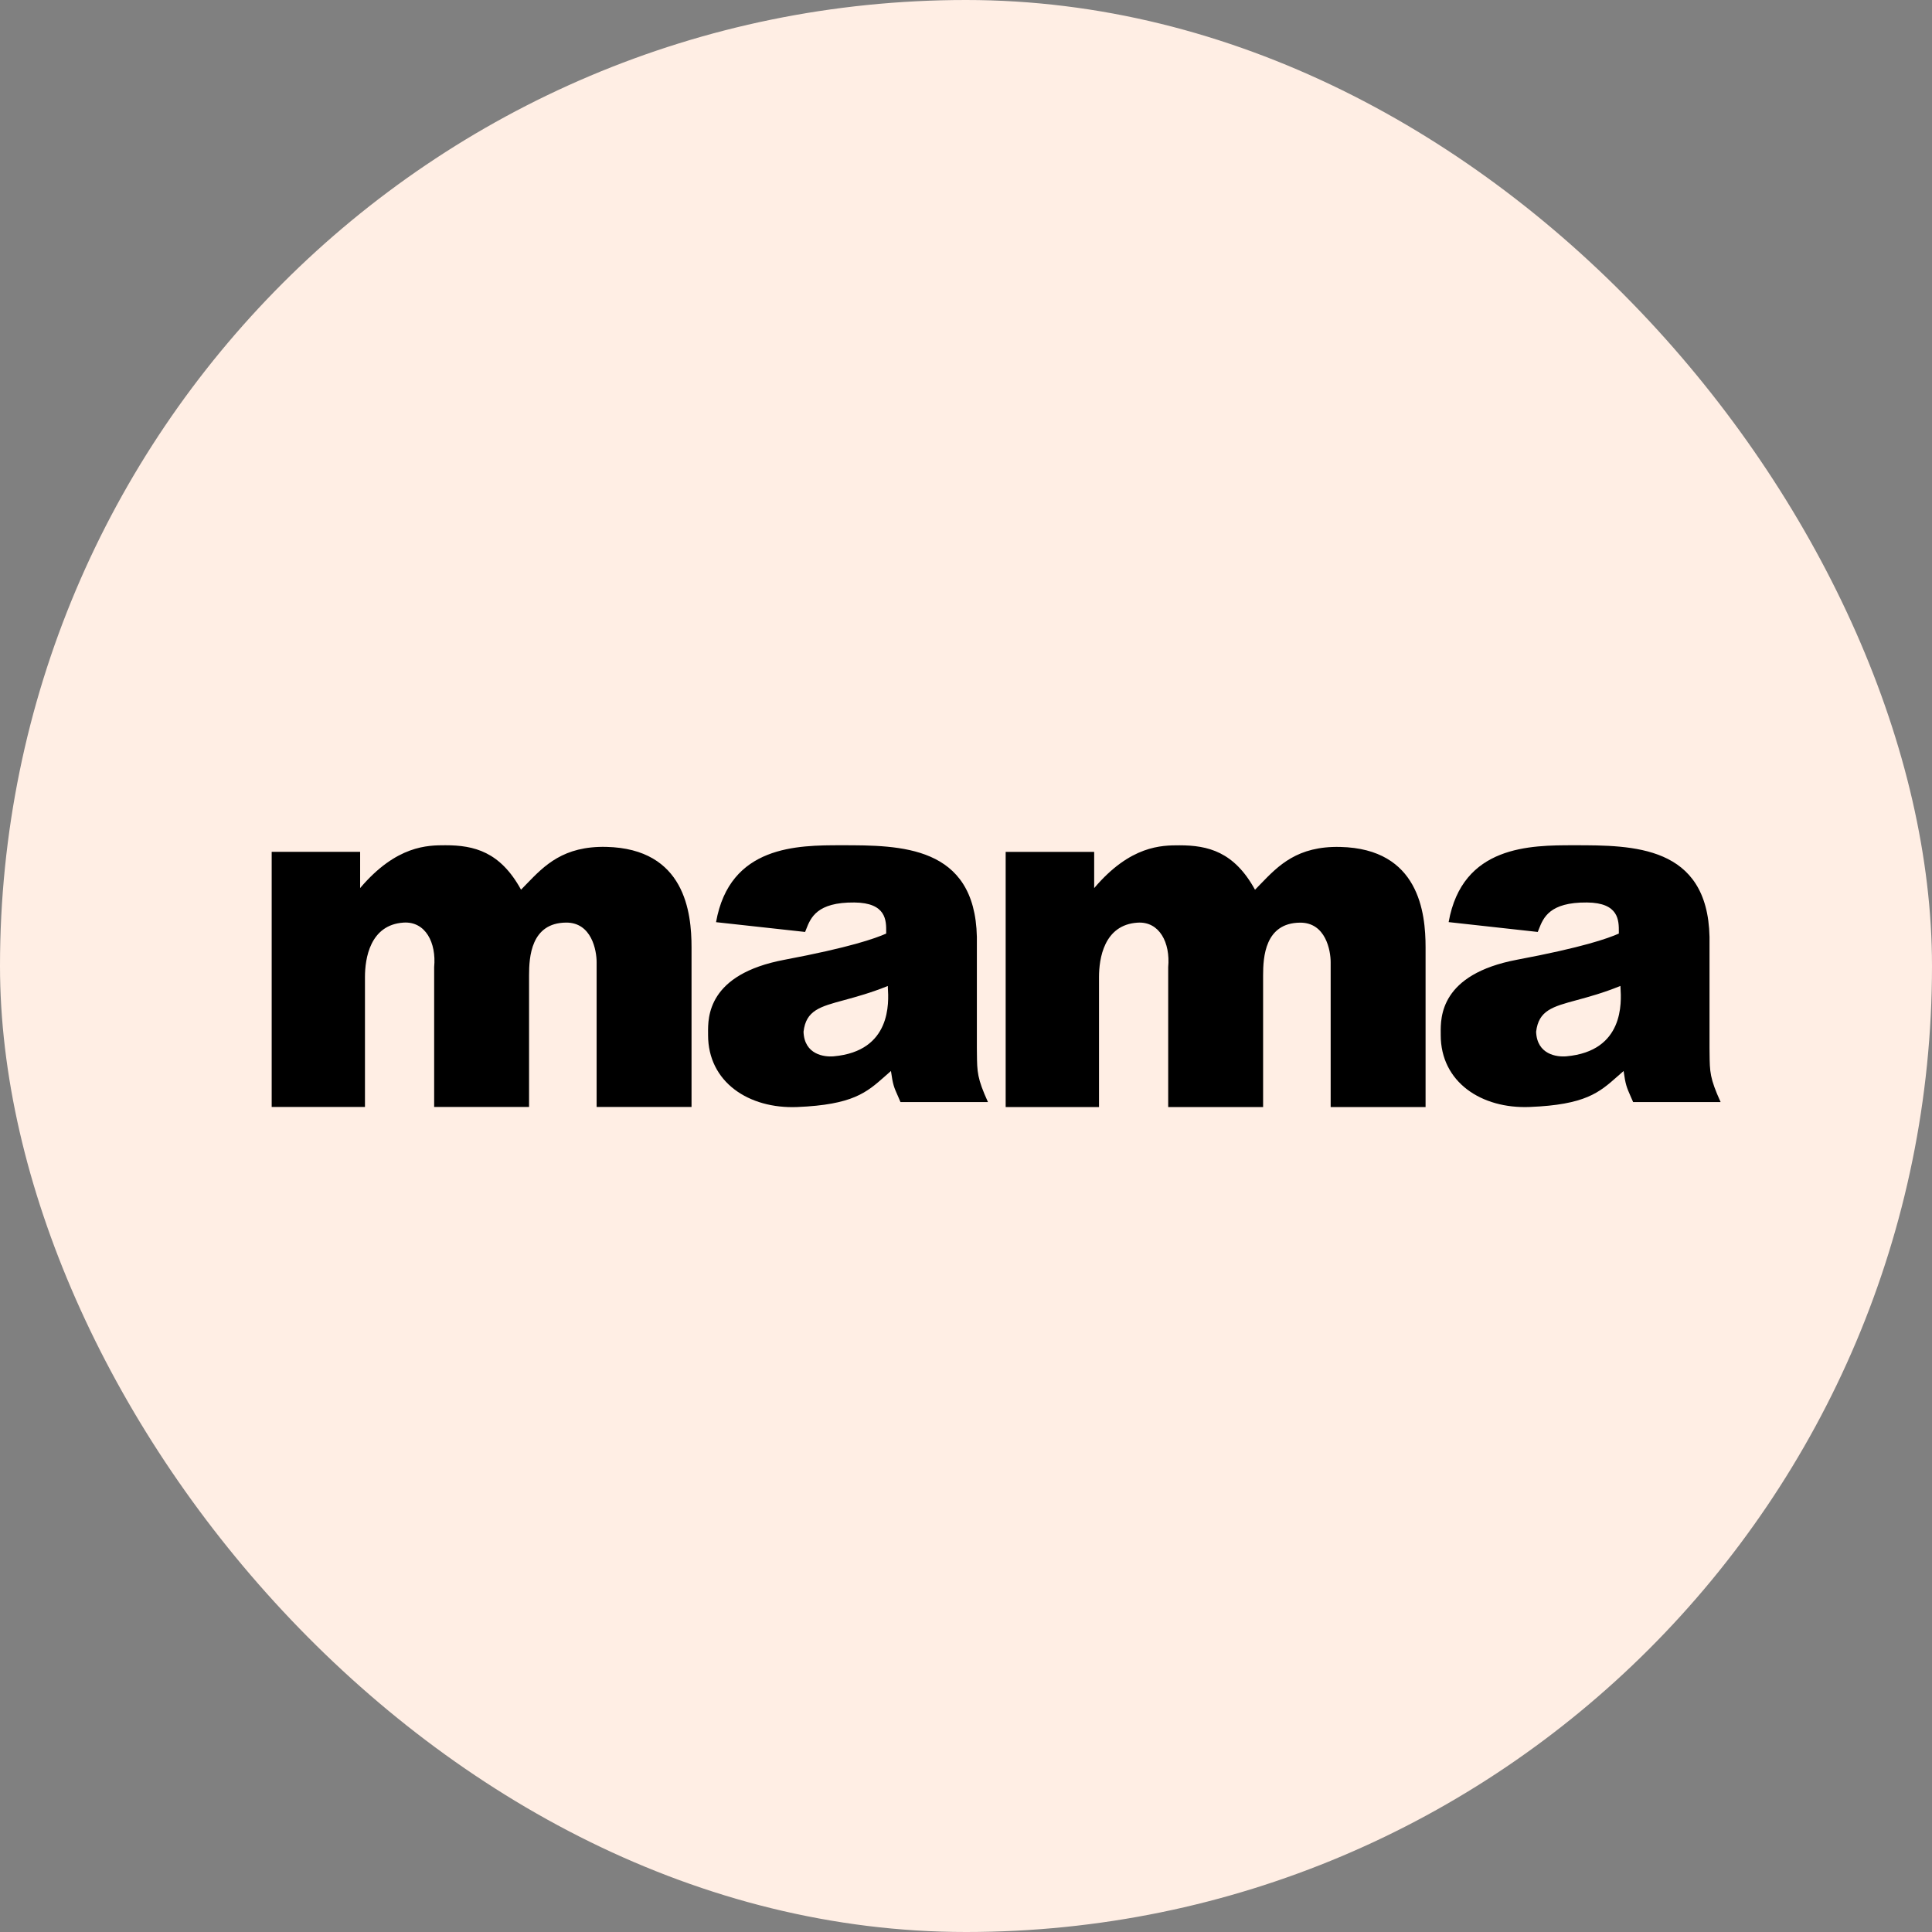 <svg width="32" height="32" viewBox="0 0 32 32" fill="none" xmlns="http://www.w3.org/2000/svg">
<rect x="0" y="0" width="32" height="32" fill="#808080" stroke="none"/>
<rect width="32" height="32" rx="16" fill="#FFEEE4"/>
<path fill-rule="evenodd" clip-rule="evenodd" d="M25.443 17.089C25.457 17.467 25.786 17.51 25.944 17.496C26.904 17.41 26.855 16.597 26.841 16.363L26.841 16.363C26.84 16.351 26.84 16.339 26.839 16.33C26.558 16.445 26.318 16.51 26.12 16.564C25.712 16.674 25.485 16.736 25.443 17.089ZM26.813 15.438C26.814 15.247 26.816 14.953 26.286 14.948C25.664 14.942 25.562 15.202 25.488 15.391C25.482 15.406 25.476 15.421 25.47 15.436L23.994 15.273C24.221 14 25.349 14 26.07 14L26.076 14C27.043 14 28.282 14 28.315 15.517V17.36L28.316 17.449C28.319 17.754 28.32 17.859 28.499 18.254H27.05C27.035 18.219 27.022 18.189 27.01 18.163L27.01 18.163C26.94 18.003 26.924 17.967 26.892 17.739C26.857 17.769 26.824 17.799 26.792 17.827C26.488 18.096 26.26 18.298 25.338 18.335C24.537 18.368 23.862 17.923 23.863 17.143L23.863 17.112C23.86 16.85 23.853 16.137 25.127 15.896C26.213 15.692 26.629 15.544 26.813 15.463L26.813 15.438ZM13.309 17.089C13.322 17.468 13.652 17.51 13.809 17.496C14.769 17.41 14.72 16.597 14.706 16.364C14.706 16.351 14.705 16.34 14.705 16.331C14.423 16.445 14.183 16.51 13.986 16.564C13.577 16.674 13.35 16.736 13.309 17.089ZM14.678 15.438C14.68 15.247 14.681 14.953 14.151 14.948C13.529 14.942 13.427 15.202 13.353 15.391L13.353 15.391L13.353 15.391C13.347 15.407 13.341 15.422 13.335 15.436L11.86 15.274C12.086 14 13.213 14 13.935 14L13.941 14C14.909 14 16.147 14.001 16.18 15.517V17.36L16.181 17.45C16.184 17.754 16.185 17.86 16.364 18.254H14.915C14.9 18.22 14.887 18.19 14.876 18.163C14.805 18.004 14.789 17.968 14.757 17.739C14.722 17.769 14.689 17.799 14.657 17.827C14.353 18.096 14.125 18.298 13.203 18.336C12.402 18.368 11.727 17.923 11.728 17.143L11.728 17.112C11.725 16.85 11.718 16.137 12.992 15.897C14.079 15.692 14.494 15.544 14.678 15.463L14.678 15.438ZM4.5 14.109H5.965V14.709C6.567 14 7.085 14 7.378 14C7.853 14 8.285 14.107 8.63 14.736C8.662 14.704 8.693 14.671 8.725 14.638C9.017 14.336 9.332 14.011 10.042 14.027C11.347 14.058 11.454 15.118 11.454 15.691V18.335H9.882V15.936C9.882 15.745 9.801 15.278 9.376 15.281C8.793 15.286 8.763 15.854 8.763 16.154V18.335H7.191V16.018C7.229 15.613 7.047 15.259 6.685 15.281C6.126 15.317 6.045 15.881 6.045 16.181V18.335H4.5V14.109ZM18.123 14.11H16.657V18.336H18.203V16.182C18.203 15.882 18.283 15.317 18.842 15.282C19.204 15.259 19.386 15.614 19.349 16.019V18.336H20.921V16.155C20.921 15.855 20.95 15.287 21.533 15.282C21.959 15.279 22.04 15.746 22.04 15.937V18.336H23.612V15.691C23.612 15.119 23.504 14.058 22.199 14.028C21.489 14.011 21.174 14.337 20.882 14.639C20.851 14.672 20.819 14.705 20.787 14.737C20.442 14.108 20.01 14.001 19.535 14.001C19.242 14.001 18.724 14.001 18.123 14.71V14.11Z" fill="black"/>
</svg>
